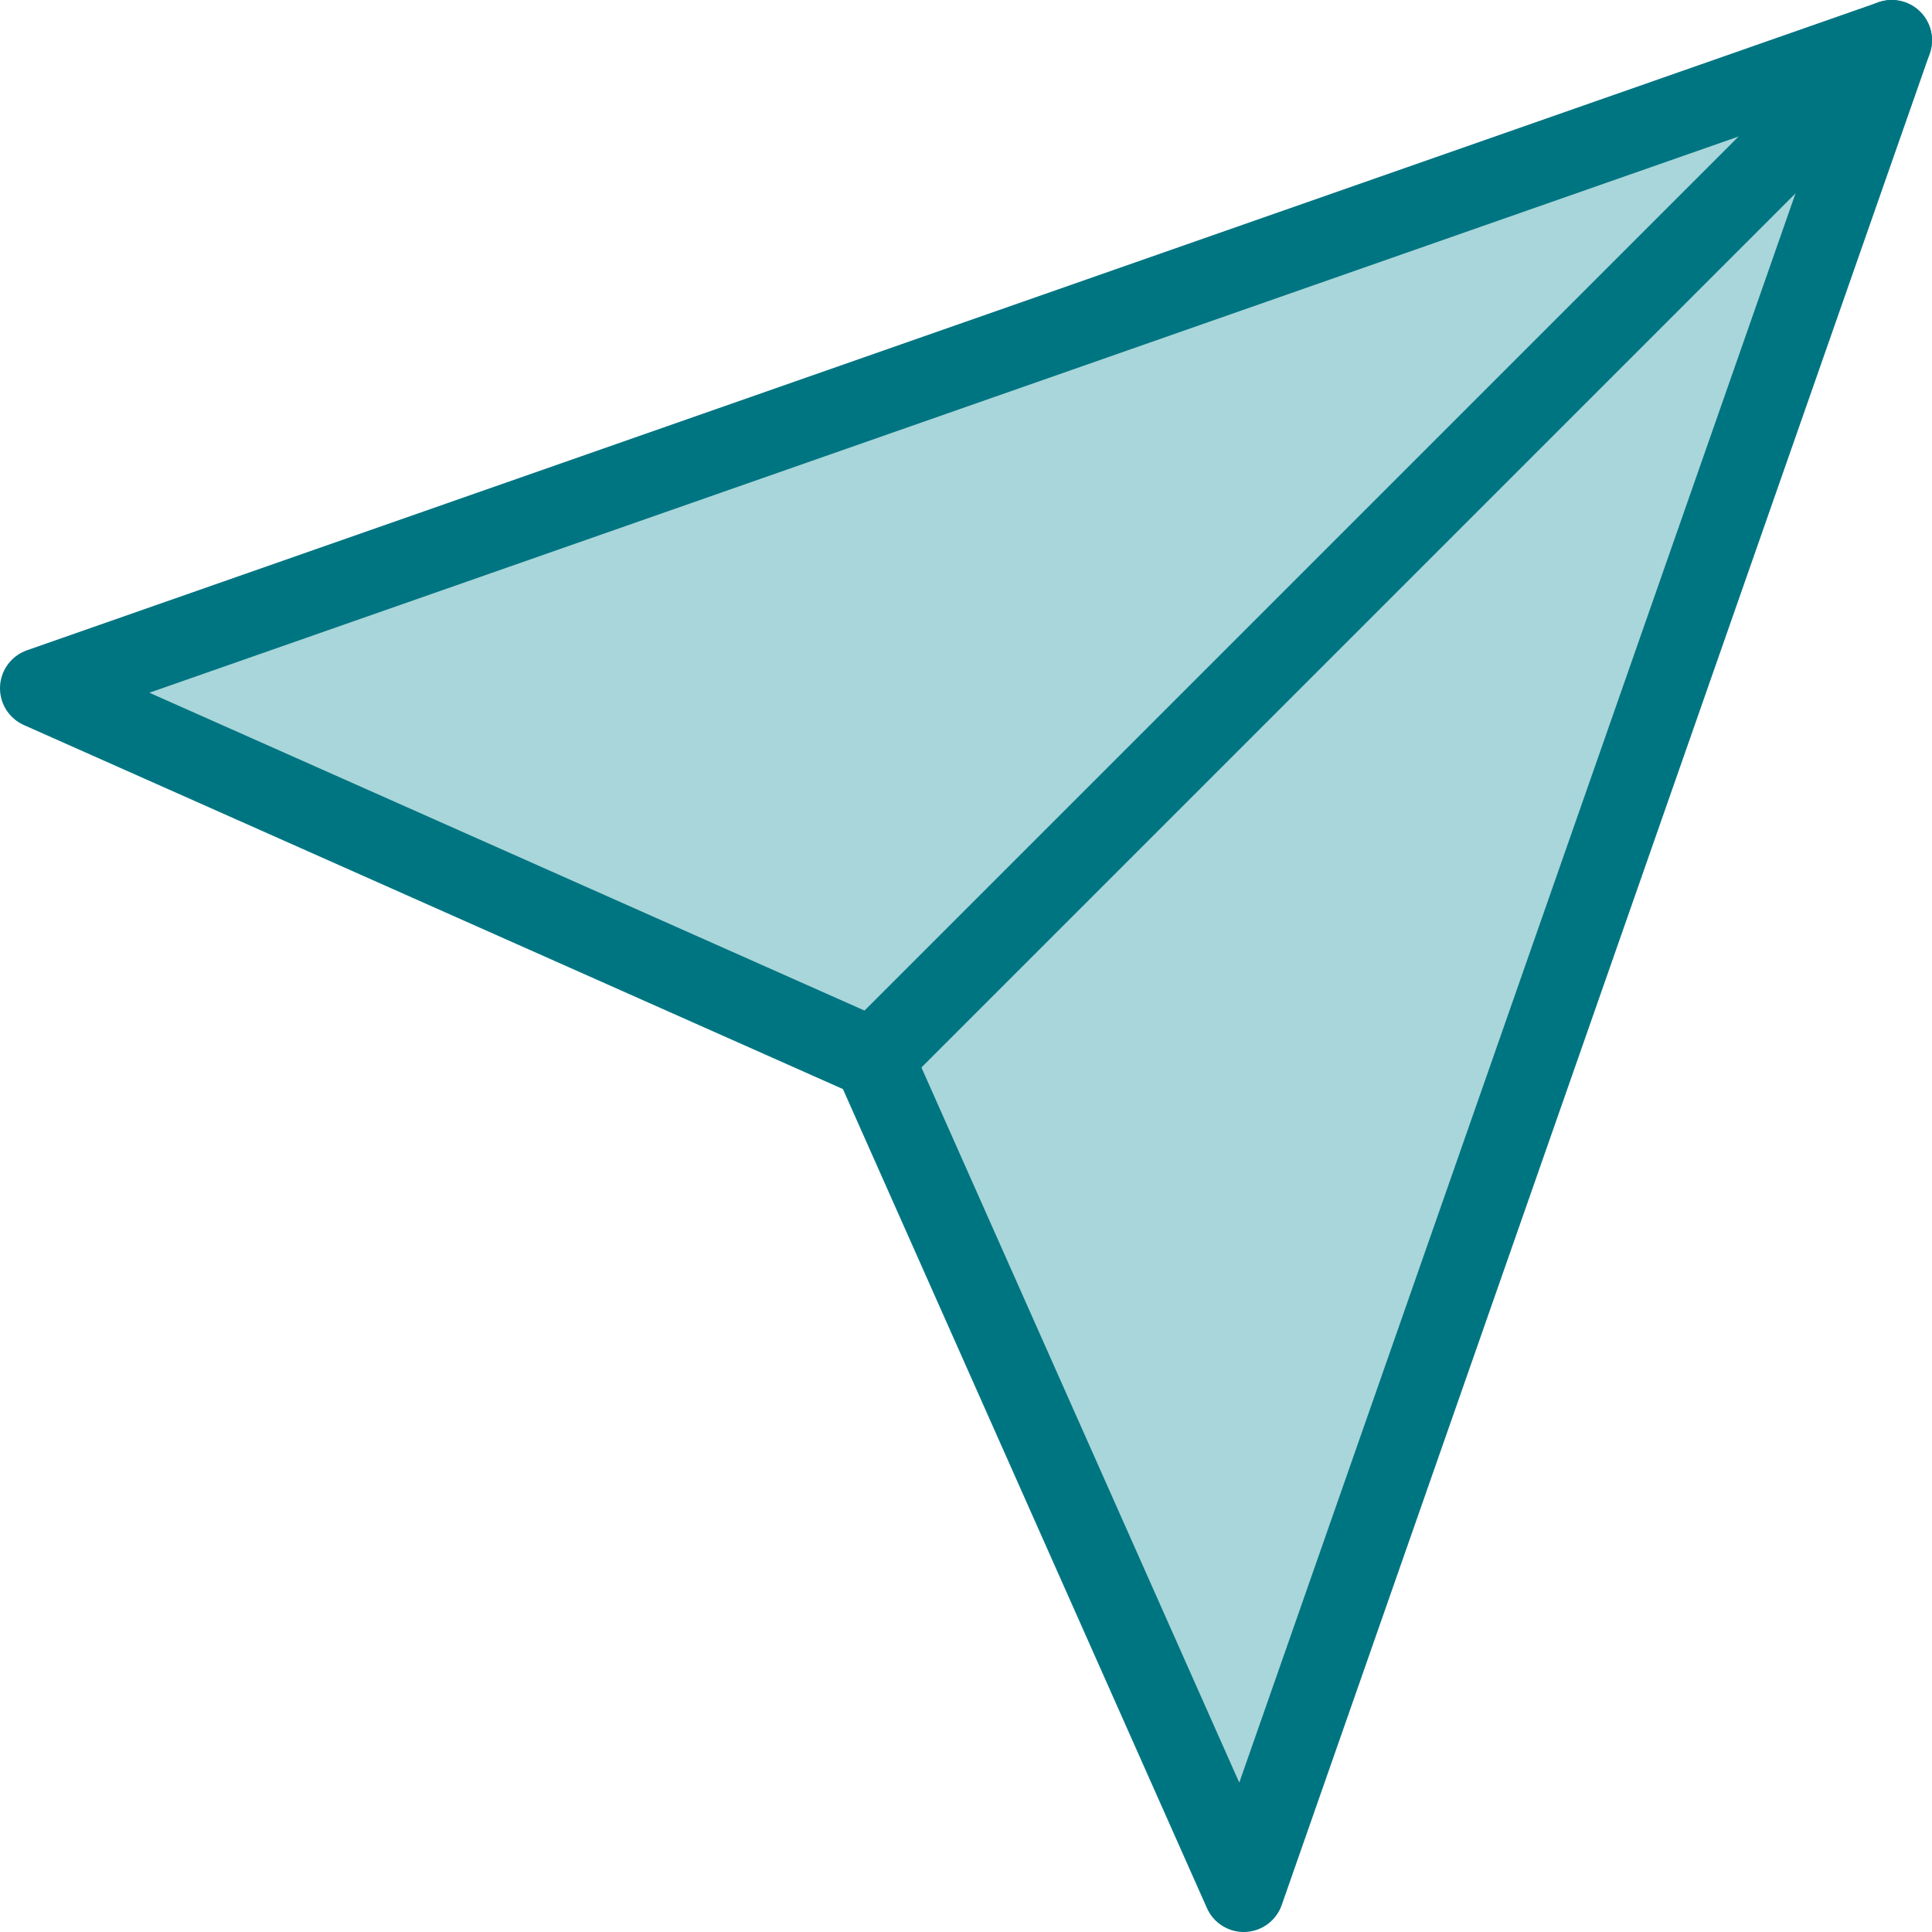 <?xml version="1.0" encoding="UTF-8"?><svg id="Layer_1" xmlns="http://www.w3.org/2000/svg" viewBox="0 0 24 24"><defs><style>.cls-1{fill:#a9d6da;stroke:#007582;stroke-linecap:round;stroke-linejoin:round;}</style></defs><g><path id="Path_4394" class="cls-1" d="M23.5,.5L15.45,23.5l-4.6-10.35L.5,8.55,23.5,.5Z"/><path id="Path_4393" class="cls-1" d="M23.5,.5L10.85,13.15"/></g></svg>
